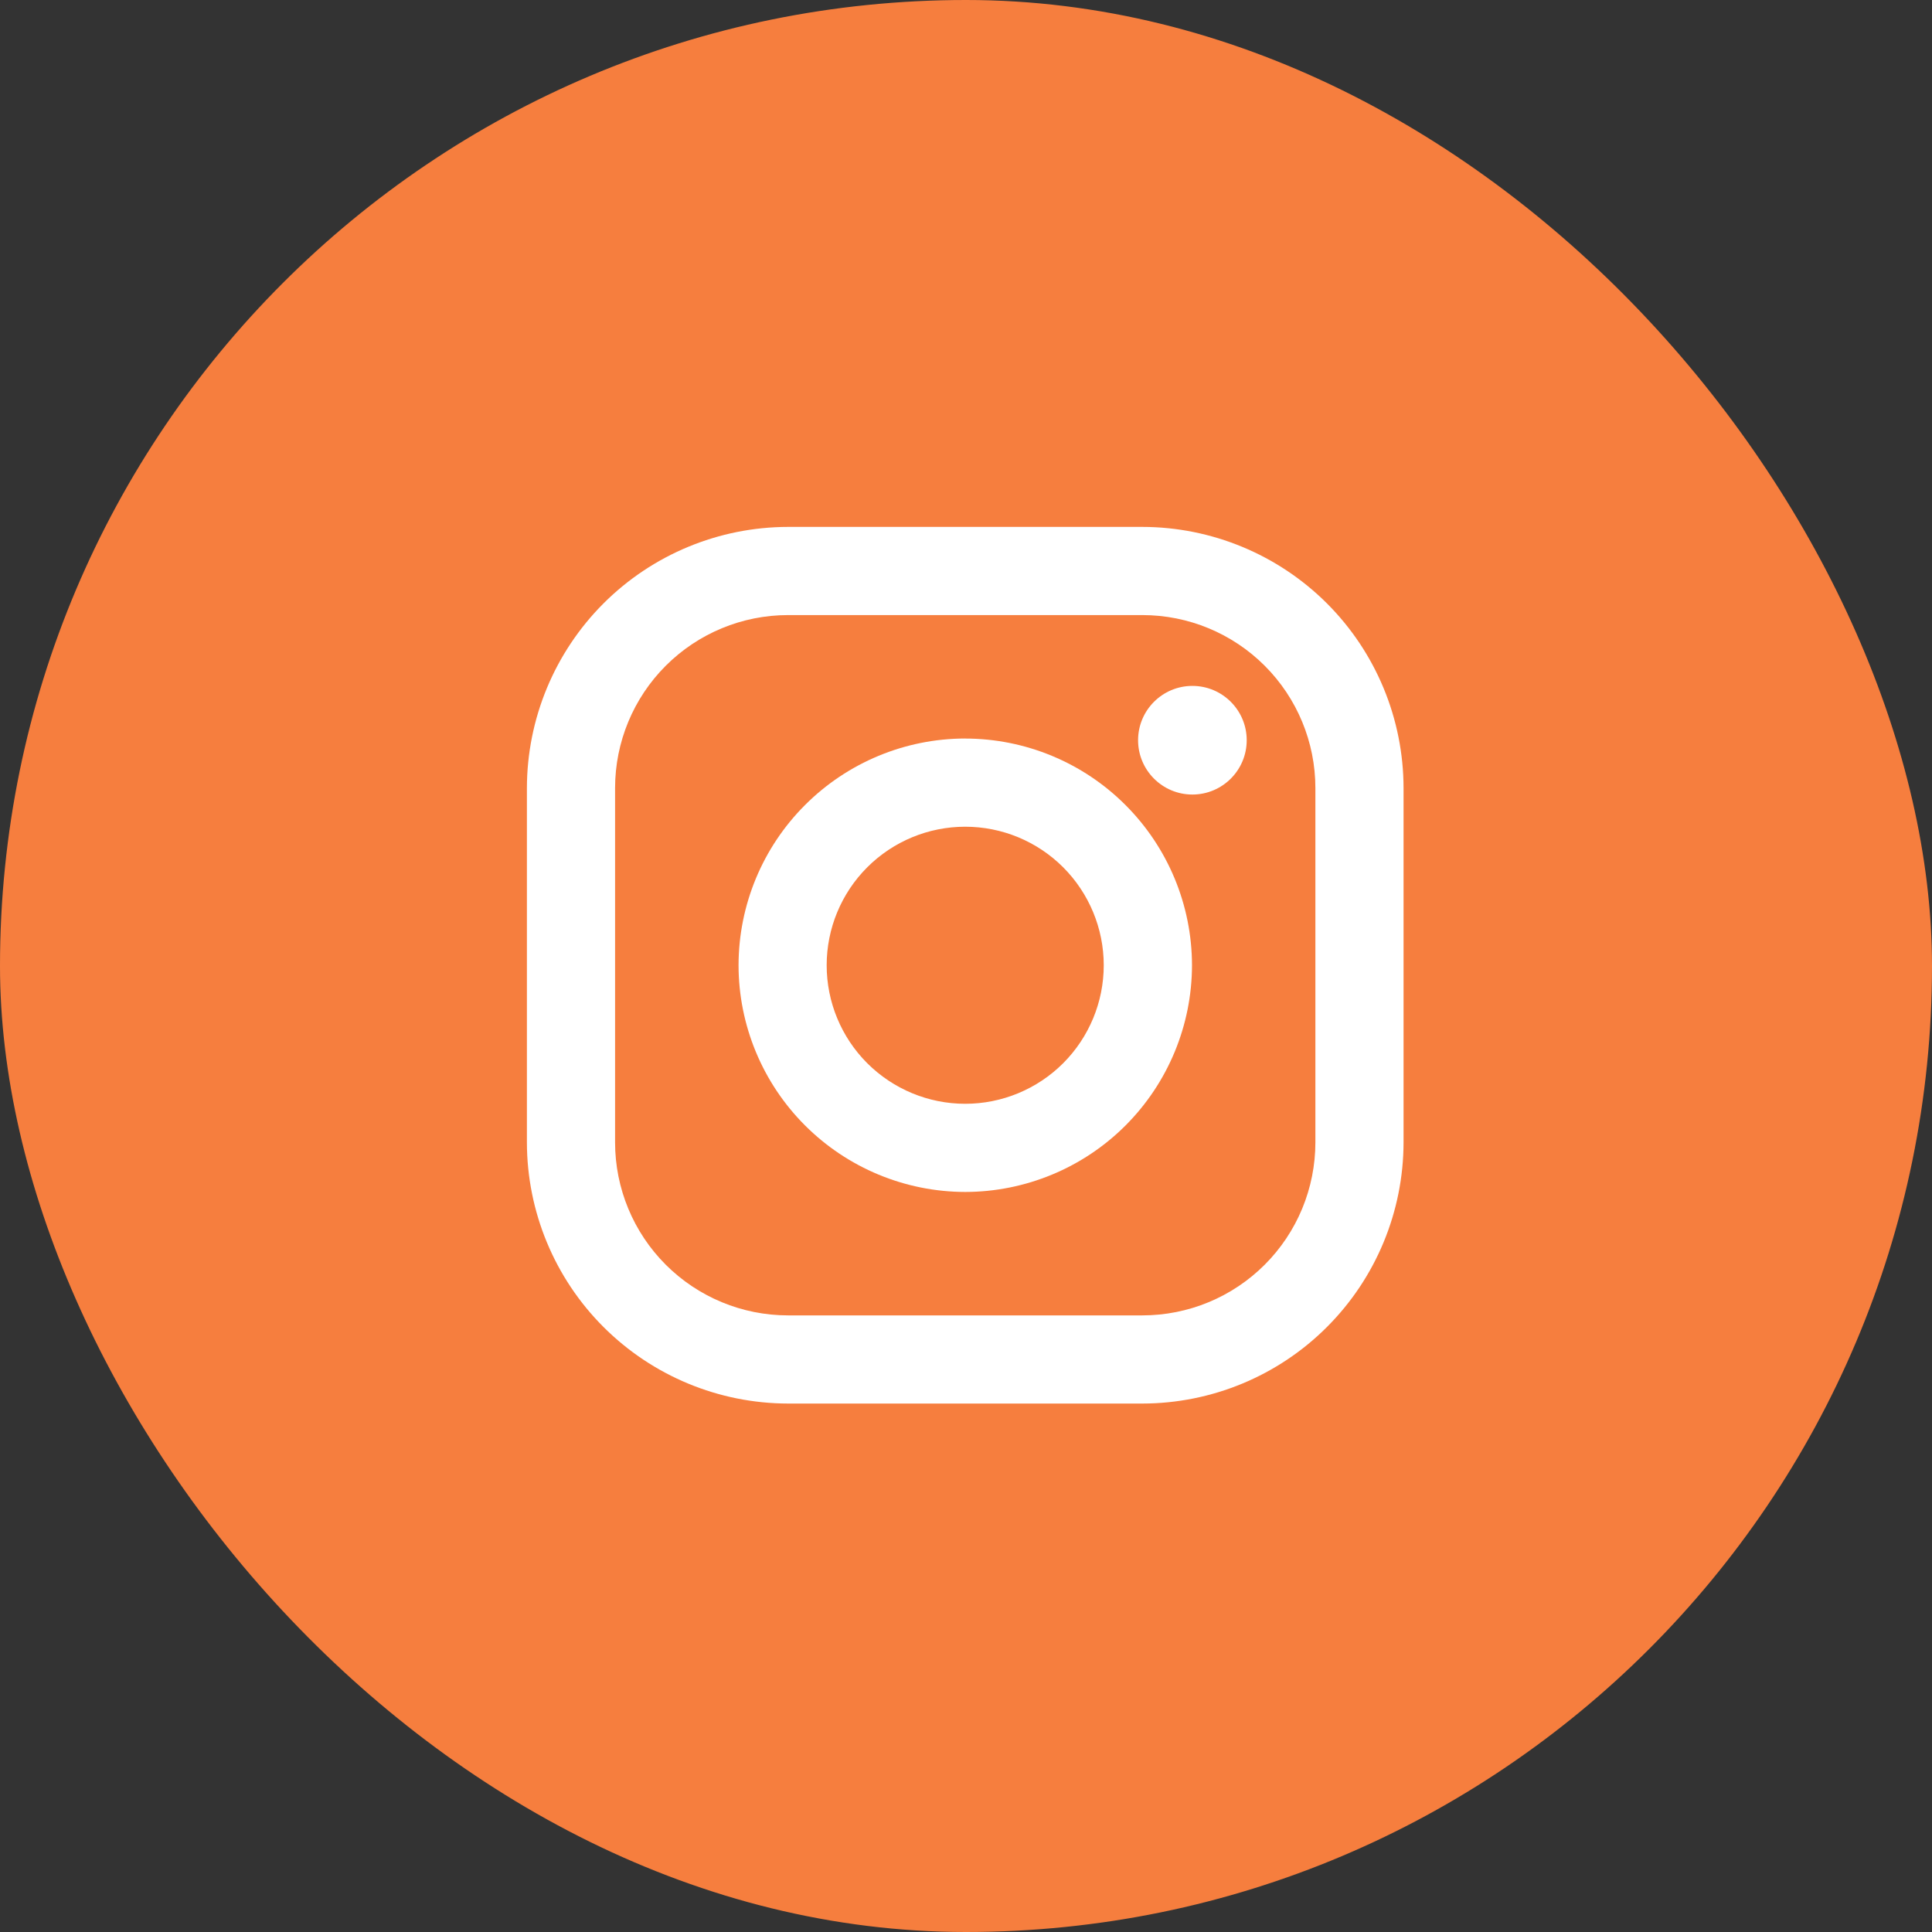 <?xml version="1.0" encoding="UTF-8"?> <svg xmlns="http://www.w3.org/2000/svg" width="44" height="44" viewBox="0 0 44 44" fill="none"><rect x="0" y="0" width="44" height="44" fill="#333333" stroke="none"/><rect width="44" height="44" rx="22" fill="#F67E3E"></rect><path d="M26.017 12H17.947C16.37 12.002 14.858 12.629 13.743 13.744C12.629 14.859 12.002 16.371 12 17.948L12 26.018C12.002 27.595 12.629 29.107 13.744 30.221C14.859 31.336 16.371 31.963 17.948 31.965H26.018C27.595 31.963 29.107 31.336 30.221 30.221C31.336 29.106 31.963 27.594 31.965 26.017V17.947C31.963 16.37 31.336 14.858 30.221 13.743C29.106 12.629 27.594 12.002 26.017 12V12ZM29.957 26.017C29.957 26.534 29.855 27.047 29.657 27.525C29.459 28.003 29.169 28.437 28.803 28.803C28.437 29.169 28.003 29.459 27.525 29.657C27.047 29.855 26.534 29.957 26.017 29.957H17.947C16.902 29.957 15.9 29.541 15.162 28.803C14.423 28.064 14.008 27.062 14.008 26.017V17.947C14.008 16.902 14.424 15.9 15.162 15.162C15.901 14.423 16.903 14.008 17.948 14.008H26.018C27.063 14.008 28.065 14.424 28.803 15.162C29.542 15.901 29.957 16.903 29.957 17.948V26.018V26.017Z" fill="white"></path><path d="M21.982 16.819C20.613 16.821 19.301 17.366 18.334 18.334C17.366 19.301 16.822 20.613 16.82 21.982C16.821 23.351 17.366 24.663 18.334 25.631C19.302 26.599 20.614 27.144 21.983 27.146C23.352 27.144 24.665 26.6 25.633 25.632C26.601 24.663 27.145 23.351 27.147 21.982C27.145 20.613 26.6 19.301 25.631 18.333C24.663 17.365 23.351 16.821 21.982 16.82V16.819ZM21.982 25.138C21.145 25.138 20.343 24.805 19.751 24.214C19.159 23.622 18.827 22.82 18.827 21.983C18.827 21.146 19.159 20.344 19.751 19.752C20.343 19.16 21.145 18.828 21.982 18.828C22.819 18.828 23.621 19.16 24.213 19.752C24.804 20.344 25.137 21.146 25.137 21.983C25.137 22.82 24.804 23.622 24.213 24.214C23.621 24.805 22.819 25.138 21.982 25.138V25.138Z" fill="white"></path><path d="M27.156 18.095C27.839 18.095 28.393 17.541 28.393 16.858C28.393 16.175 27.839 15.621 27.156 15.621C26.473 15.621 25.919 16.175 25.919 16.858C25.919 17.541 26.473 18.095 27.156 18.095Z" fill="white"></path></svg> 